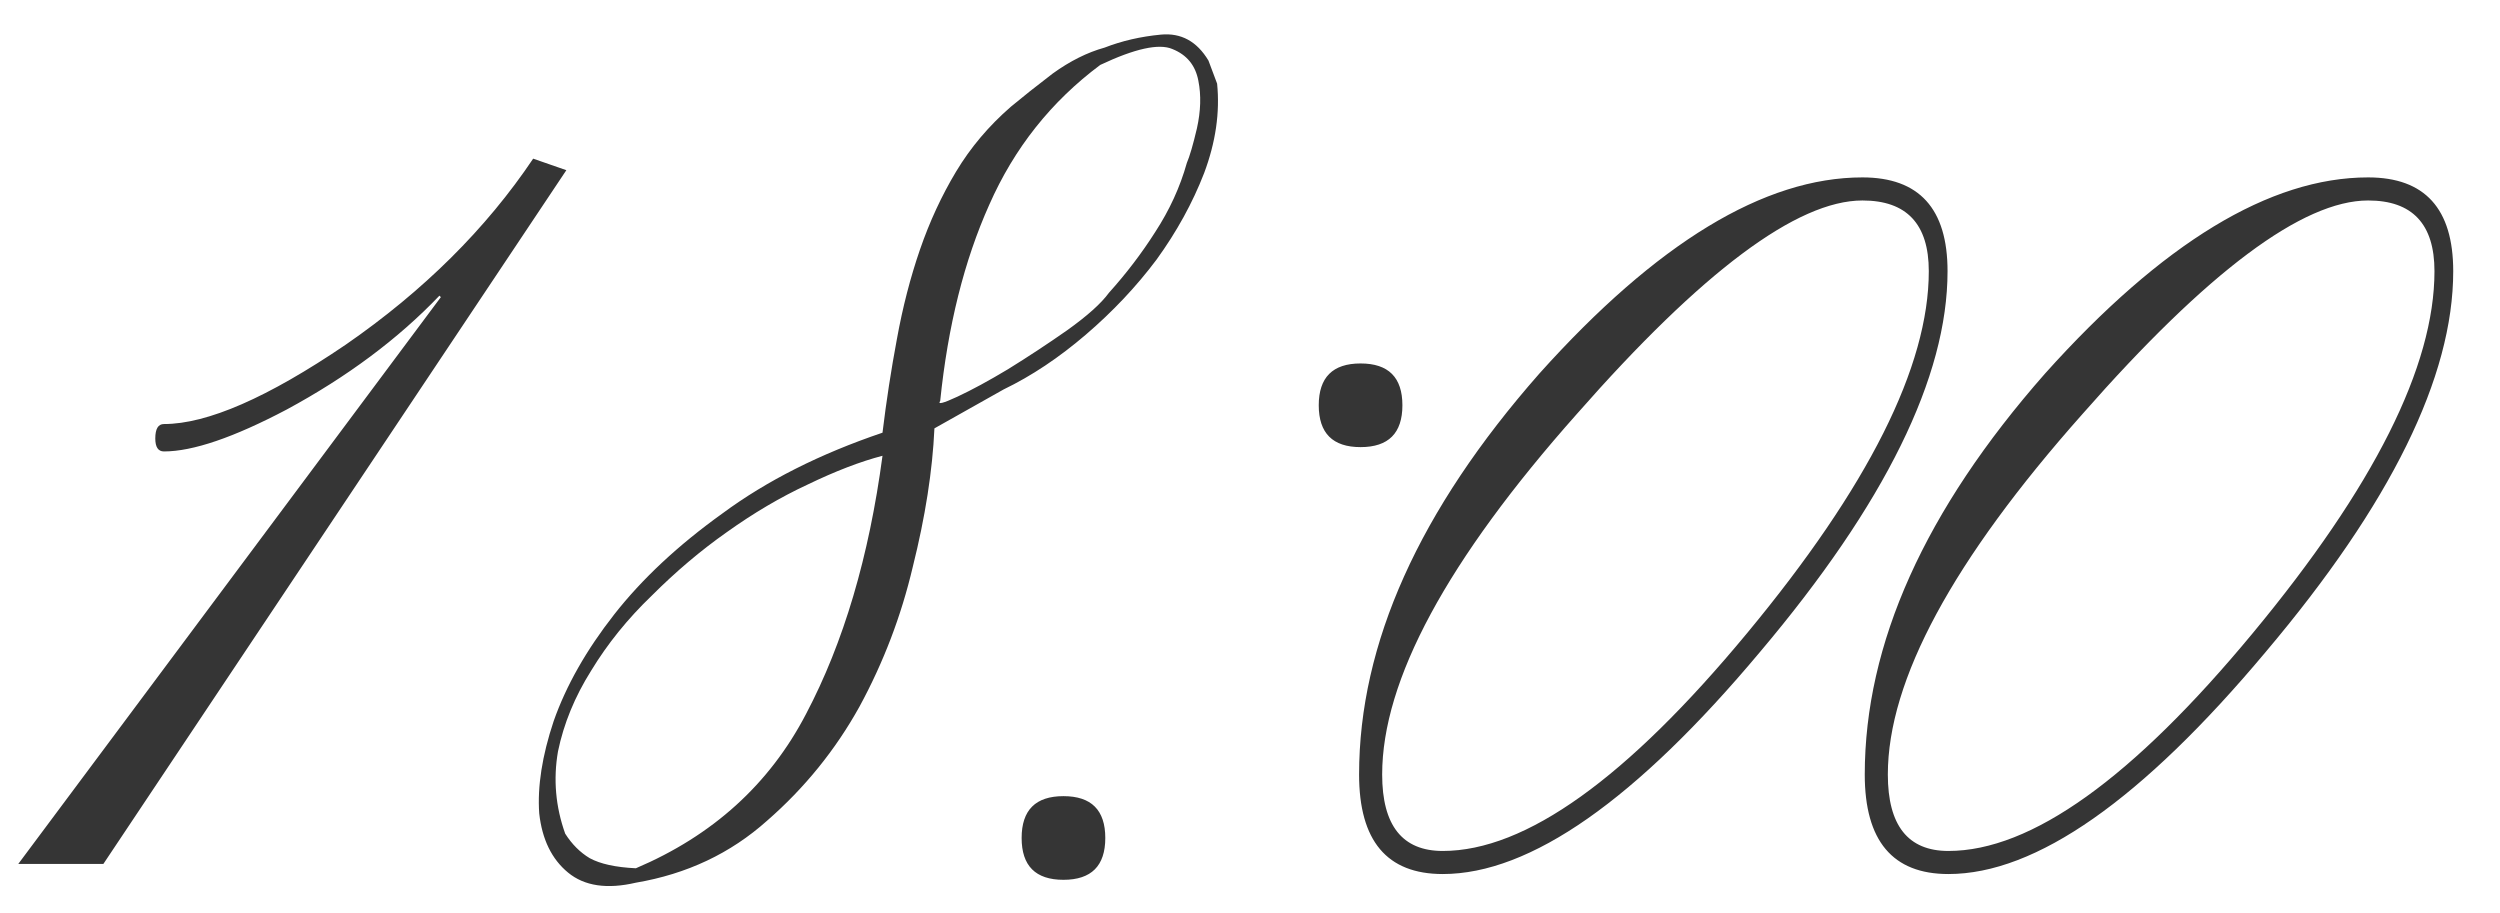 <?xml version="1.0" encoding="UTF-8"?> <svg xmlns="http://www.w3.org/2000/svg" width="52" height="19" viewBox="0 0 52 19" fill="none"><path d="M11.09 3.3L11.78 3.54L2.15 17.97H0.38L9.17 6.18L9.14 6.15C8.28 7.05 7.22 7.84 5.96 8.52C4.86 9.1 4.01 9.39 3.41 9.39C3.29 9.39 3.23 9.3 3.23 9.12C3.23 8.92 3.29 8.82 3.41 8.82C4.31 8.82 5.57 8.27 7.19 7.17C8.81 6.05 10.11 4.76 11.09 3.3ZM11.756 17.34C11.896 17.56 12.066 17.73 12.266 17.85C12.486 17.97 12.806 18.04 13.226 18.06C14.826 17.38 16.006 16.31 16.766 14.85C17.546 13.37 18.076 11.58 18.356 9.48C17.896 9.6 17.376 9.8 16.796 10.08C16.236 10.34 15.676 10.67 15.116 11.07C14.576 11.45 14.056 11.89 13.556 12.39C13.056 12.87 12.636 13.39 12.296 13.95C11.956 14.49 11.726 15.05 11.606 15.63C11.506 16.21 11.556 16.78 11.756 17.34ZM19.556 8.34C19.496 8.42 19.616 8.39 19.916 8.25C20.216 8.11 20.566 7.92 20.966 7.68C21.386 7.42 21.796 7.15 22.196 6.87C22.616 6.57 22.906 6.31 23.066 6.09C23.426 5.69 23.746 5.27 24.026 4.83C24.326 4.37 24.546 3.89 24.686 3.39C24.746 3.25 24.816 3.01 24.896 2.67C24.976 2.31 24.986 1.98 24.926 1.68C24.866 1.36 24.686 1.14 24.386 1.02C24.106 0.9 23.606 1.01 22.886 1.35C21.866 2.11 21.096 3.08 20.576 4.26C20.056 5.42 19.716 6.78 19.556 8.34ZM13.226 18.36C12.626 18.5 12.156 18.43 11.816 18.15C11.476 17.87 11.276 17.46 11.216 16.92C11.176 16.36 11.276 15.72 11.516 15C11.776 14.26 12.196 13.52 12.776 12.78C13.356 12.04 14.106 11.34 15.026 10.68C15.946 10 17.056 9.44 18.356 9C18.436 8.34 18.536 7.69 18.656 7.05C18.776 6.39 18.936 5.77 19.136 5.19C19.336 4.61 19.586 4.07 19.886 3.57C20.186 3.07 20.566 2.62 21.026 2.22C21.266 2.02 21.556 1.79 21.896 1.53C22.256 1.27 22.616 1.09 22.976 0.99C23.336 0.85 23.726 0.76 24.146 0.72C24.566 0.68 24.896 0.86 25.136 1.26L25.316 1.74C25.376 2.34 25.286 2.96 25.046 3.6C24.806 4.22 24.476 4.82 24.056 5.4C23.636 5.96 23.146 6.48 22.586 6.96C22.026 7.44 21.456 7.82 20.876 8.1L19.436 8.91C19.396 9.79 19.246 10.75 18.986 11.79C18.746 12.81 18.376 13.78 17.876 14.7C17.376 15.6 16.736 16.39 15.956 17.07C15.196 17.75 14.286 18.18 13.226 18.36ZM22.12 16.56C22.7 16.56 22.99 16.85 22.99 17.43C22.99 18.01 22.7 18.3 22.12 18.3C21.54 18.3 21.25 18.01 21.25 17.43C21.25 16.85 21.54 16.56 22.12 16.56ZM28.3 7.56C28.88 7.56 29.17 7.85 29.17 8.43C29.17 9.01 28.88 9.3 28.3 9.3C27.72 9.3 27.43 9.01 27.43 8.43C27.43 7.85 27.72 7.56 28.3 7.56ZM38.739 3.69C39.919 3.69 40.509 4.34 40.509 5.64C40.509 7.84 39.209 10.48 36.609 13.56C34.029 16.64 31.829 18.18 30.009 18.18C28.849 18.18 28.269 17.49 28.269 16.11C28.269 13.39 29.519 10.61 32.019 7.77C34.459 5.05 36.699 3.69 38.739 3.69ZM38.739 4.17C37.379 4.17 35.399 5.65 32.799 8.61C30.099 11.65 28.749 14.15 28.749 16.11C28.749 17.17 29.169 17.7 30.009 17.7C31.729 17.7 33.839 16.19 36.339 13.17C38.859 10.13 40.119 7.62 40.119 5.64C40.119 4.66 39.659 4.17 38.739 4.17ZM49.257 3.69C50.437 3.69 51.027 4.34 51.027 5.64C51.027 7.84 49.727 10.48 47.127 13.56C44.547 16.64 42.347 18.18 40.527 18.18C39.367 18.18 38.787 17.49 38.787 16.11C38.787 13.39 40.037 10.61 42.537 7.77C44.977 5.05 47.217 3.69 49.257 3.69ZM49.257 4.17C47.897 4.17 45.917 5.65 43.317 8.61C40.617 11.65 39.267 14.15 39.267 16.11C39.267 17.17 39.687 17.7 40.527 17.7C42.247 17.7 44.357 16.19 46.857 13.17C49.377 10.13 50.637 7.62 50.637 5.64C50.637 4.66 50.177 4.17 49.257 4.17Z" fill="#353535"></path></svg> 
